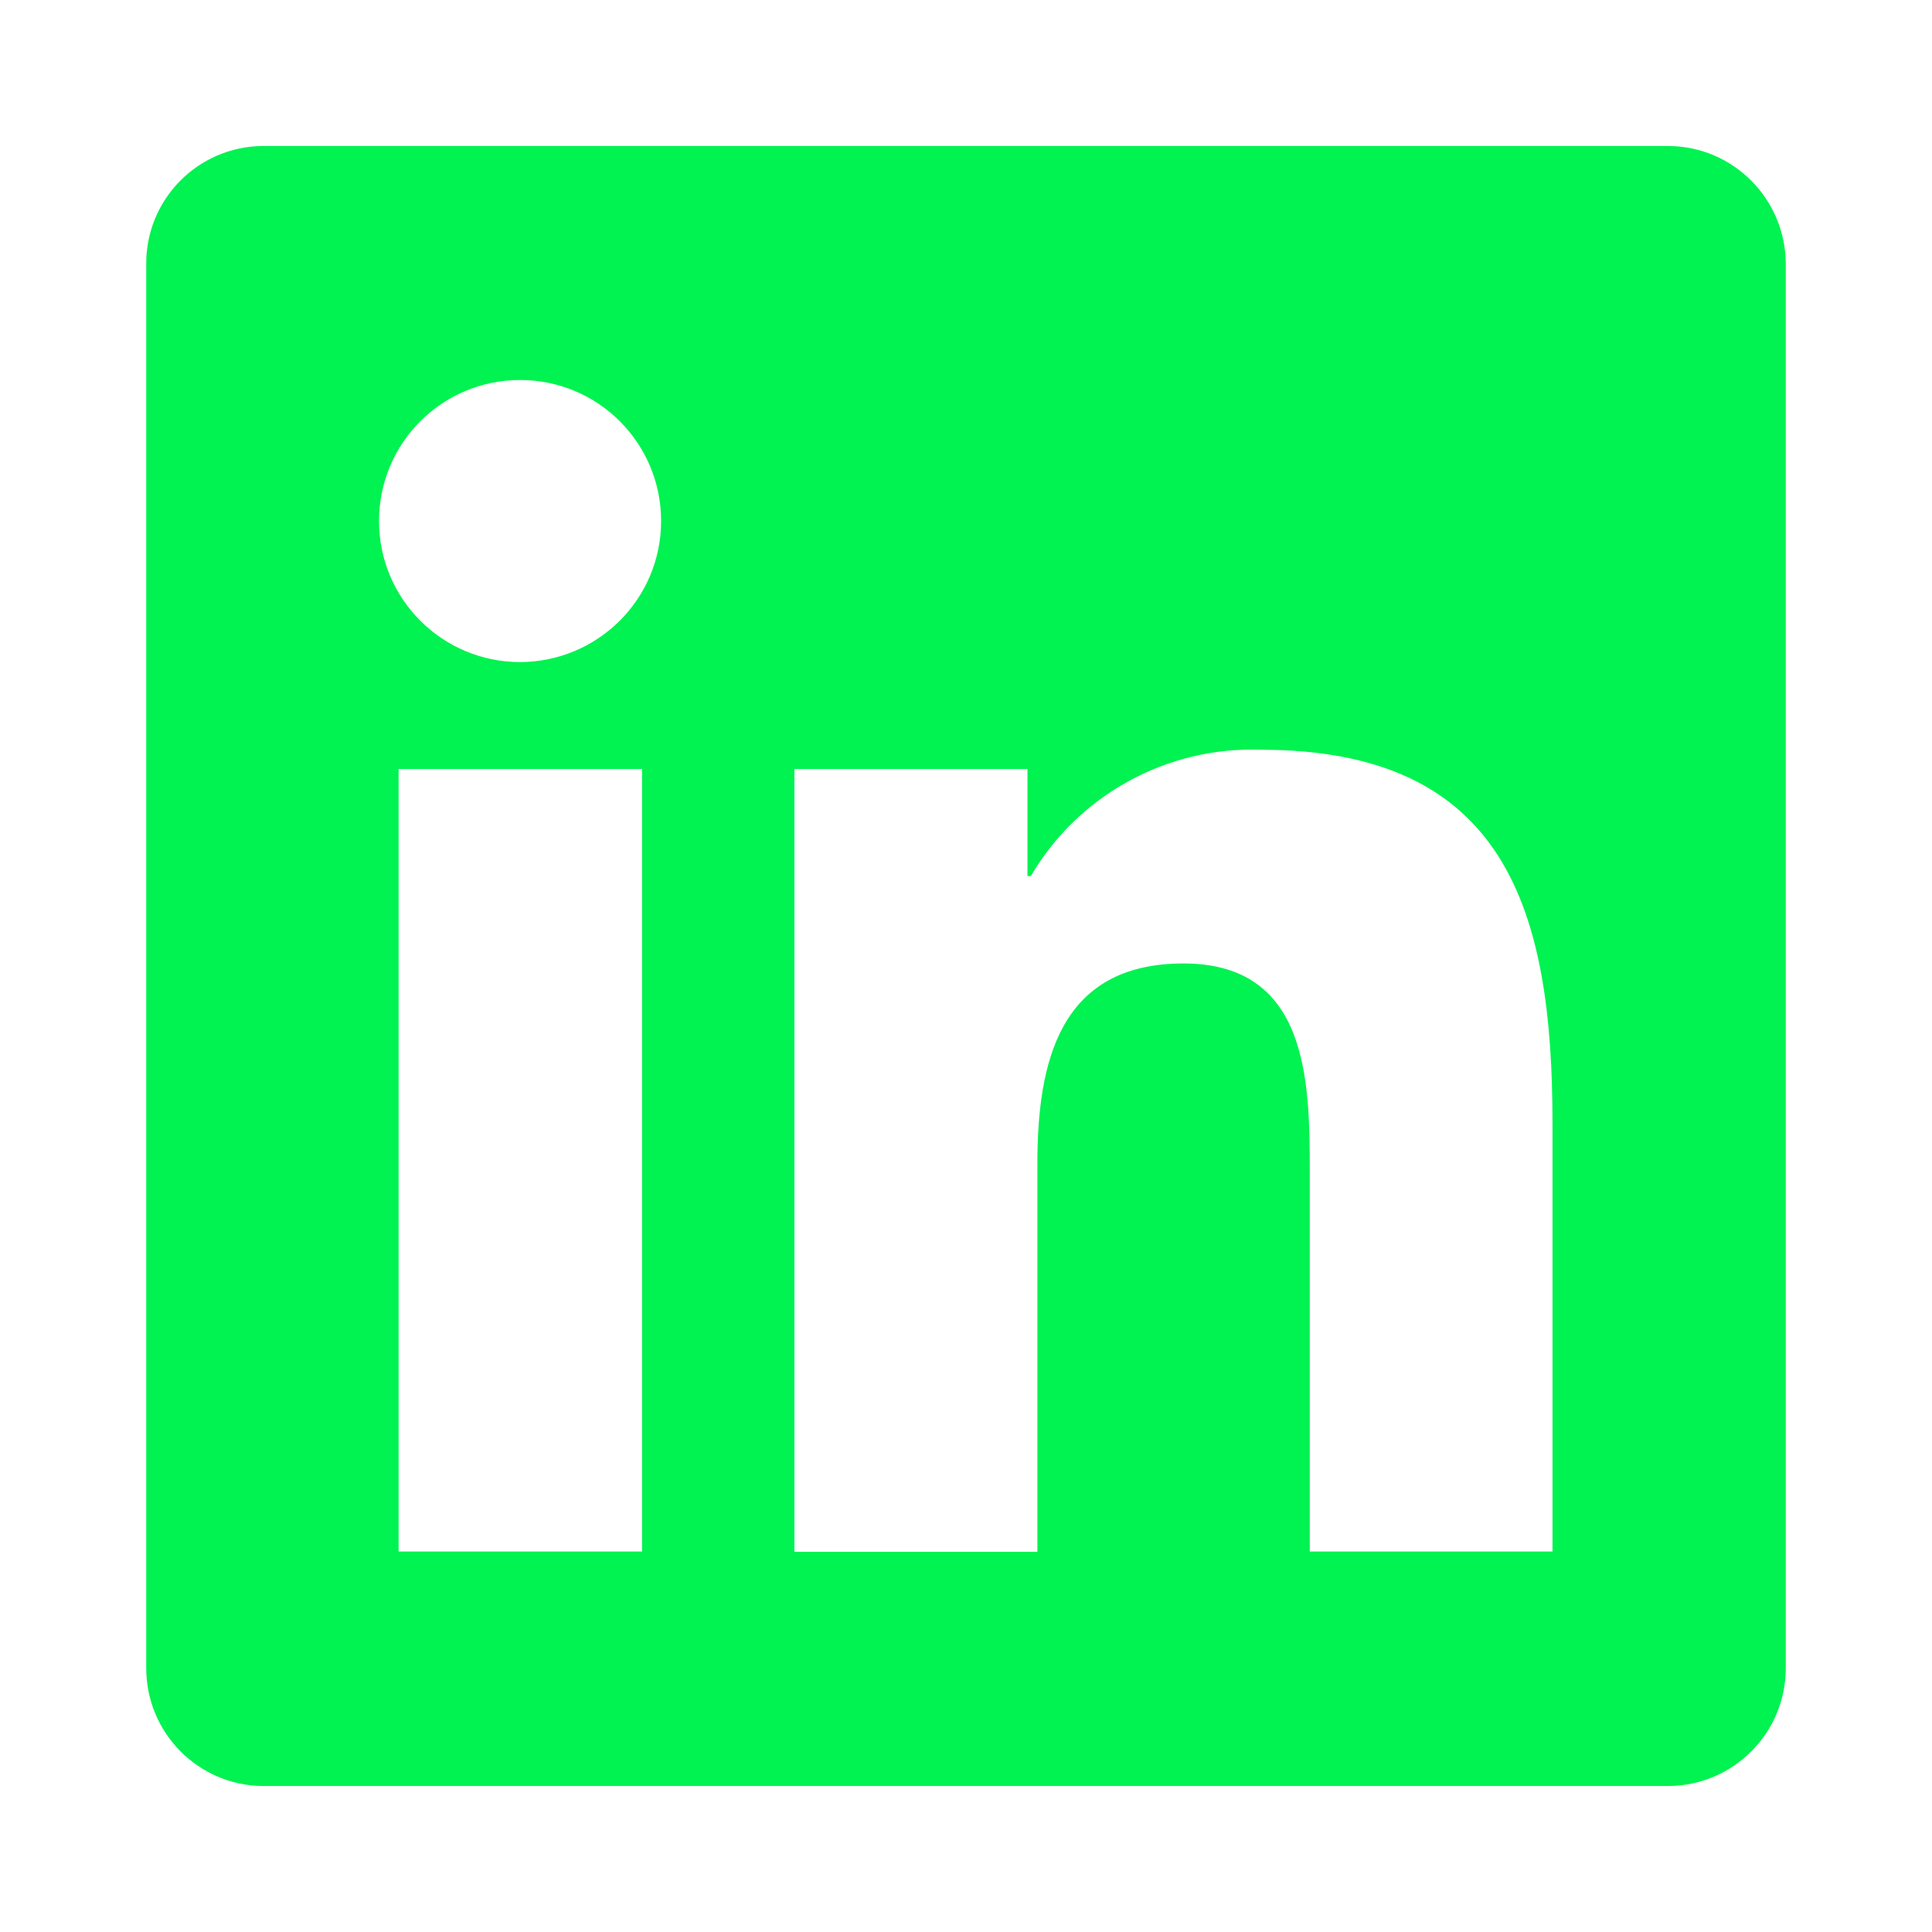 <svg version="1.1" xmlns="http://www.w3.org/2000/svg" xmlns:xlink="http://www.w3.org/1999/xlink" width="80px" height="80px" viewBox="0,0,256,256"><g fill="#00f350" fill-rule="nonzero" stroke="none" stroke-width="1" stroke-linecap="butt" stroke-linejoin="miter" stroke-miterlimit="10" stroke-dasharray="" stroke-dashoffset="0" font-family="none" font-weight="none" font-size="none" text-anchor="none" style="mix-blend-mode: normal"><g transform="translate(0,0)"><g><g><g><g transform="translate(-0.016,-0.016) scale(3.2,3.2)"><path d="M69.1,6.05h-58.21c-2.69,0.02 -4.85,2.21 -4.83,4.9v58.11c-0.01,2.69 2.15,4.88 4.83,4.9h58.21c2.69,-0.02 4.86,-2.21 4.85,-4.9v-58.11c0,-2.69 -2.16,-4.88 -4.85,-4.9zM26.57,64.25h-10.06v-32.4h10.08v32.4zM21.54,27.42c-3.22,0 -5.84,-2.61 -5.84,-5.84c0,-3.23 2.61,-5.84 5.84,-5.84c3.23,0 5.84,2.61 5.84,5.84v0c0,3.22 -2.61,5.83 -5.84,5.84zM64.3,64.25h-10.06v-15.76c0,-3.76 -0.08,-8.59 -5.23,-8.59c-5.15,0 -6.05,4.1 -6.05,8.32v16.04h-10.06v-32.41h9.65v4.43h0.14c1.97,-3.36 5.64,-5.37 9.53,-5.23c10.18,0 12.07,6.71 12.07,15.44v17.76z" id="b"></path></g></g></g></g></g></g></svg>